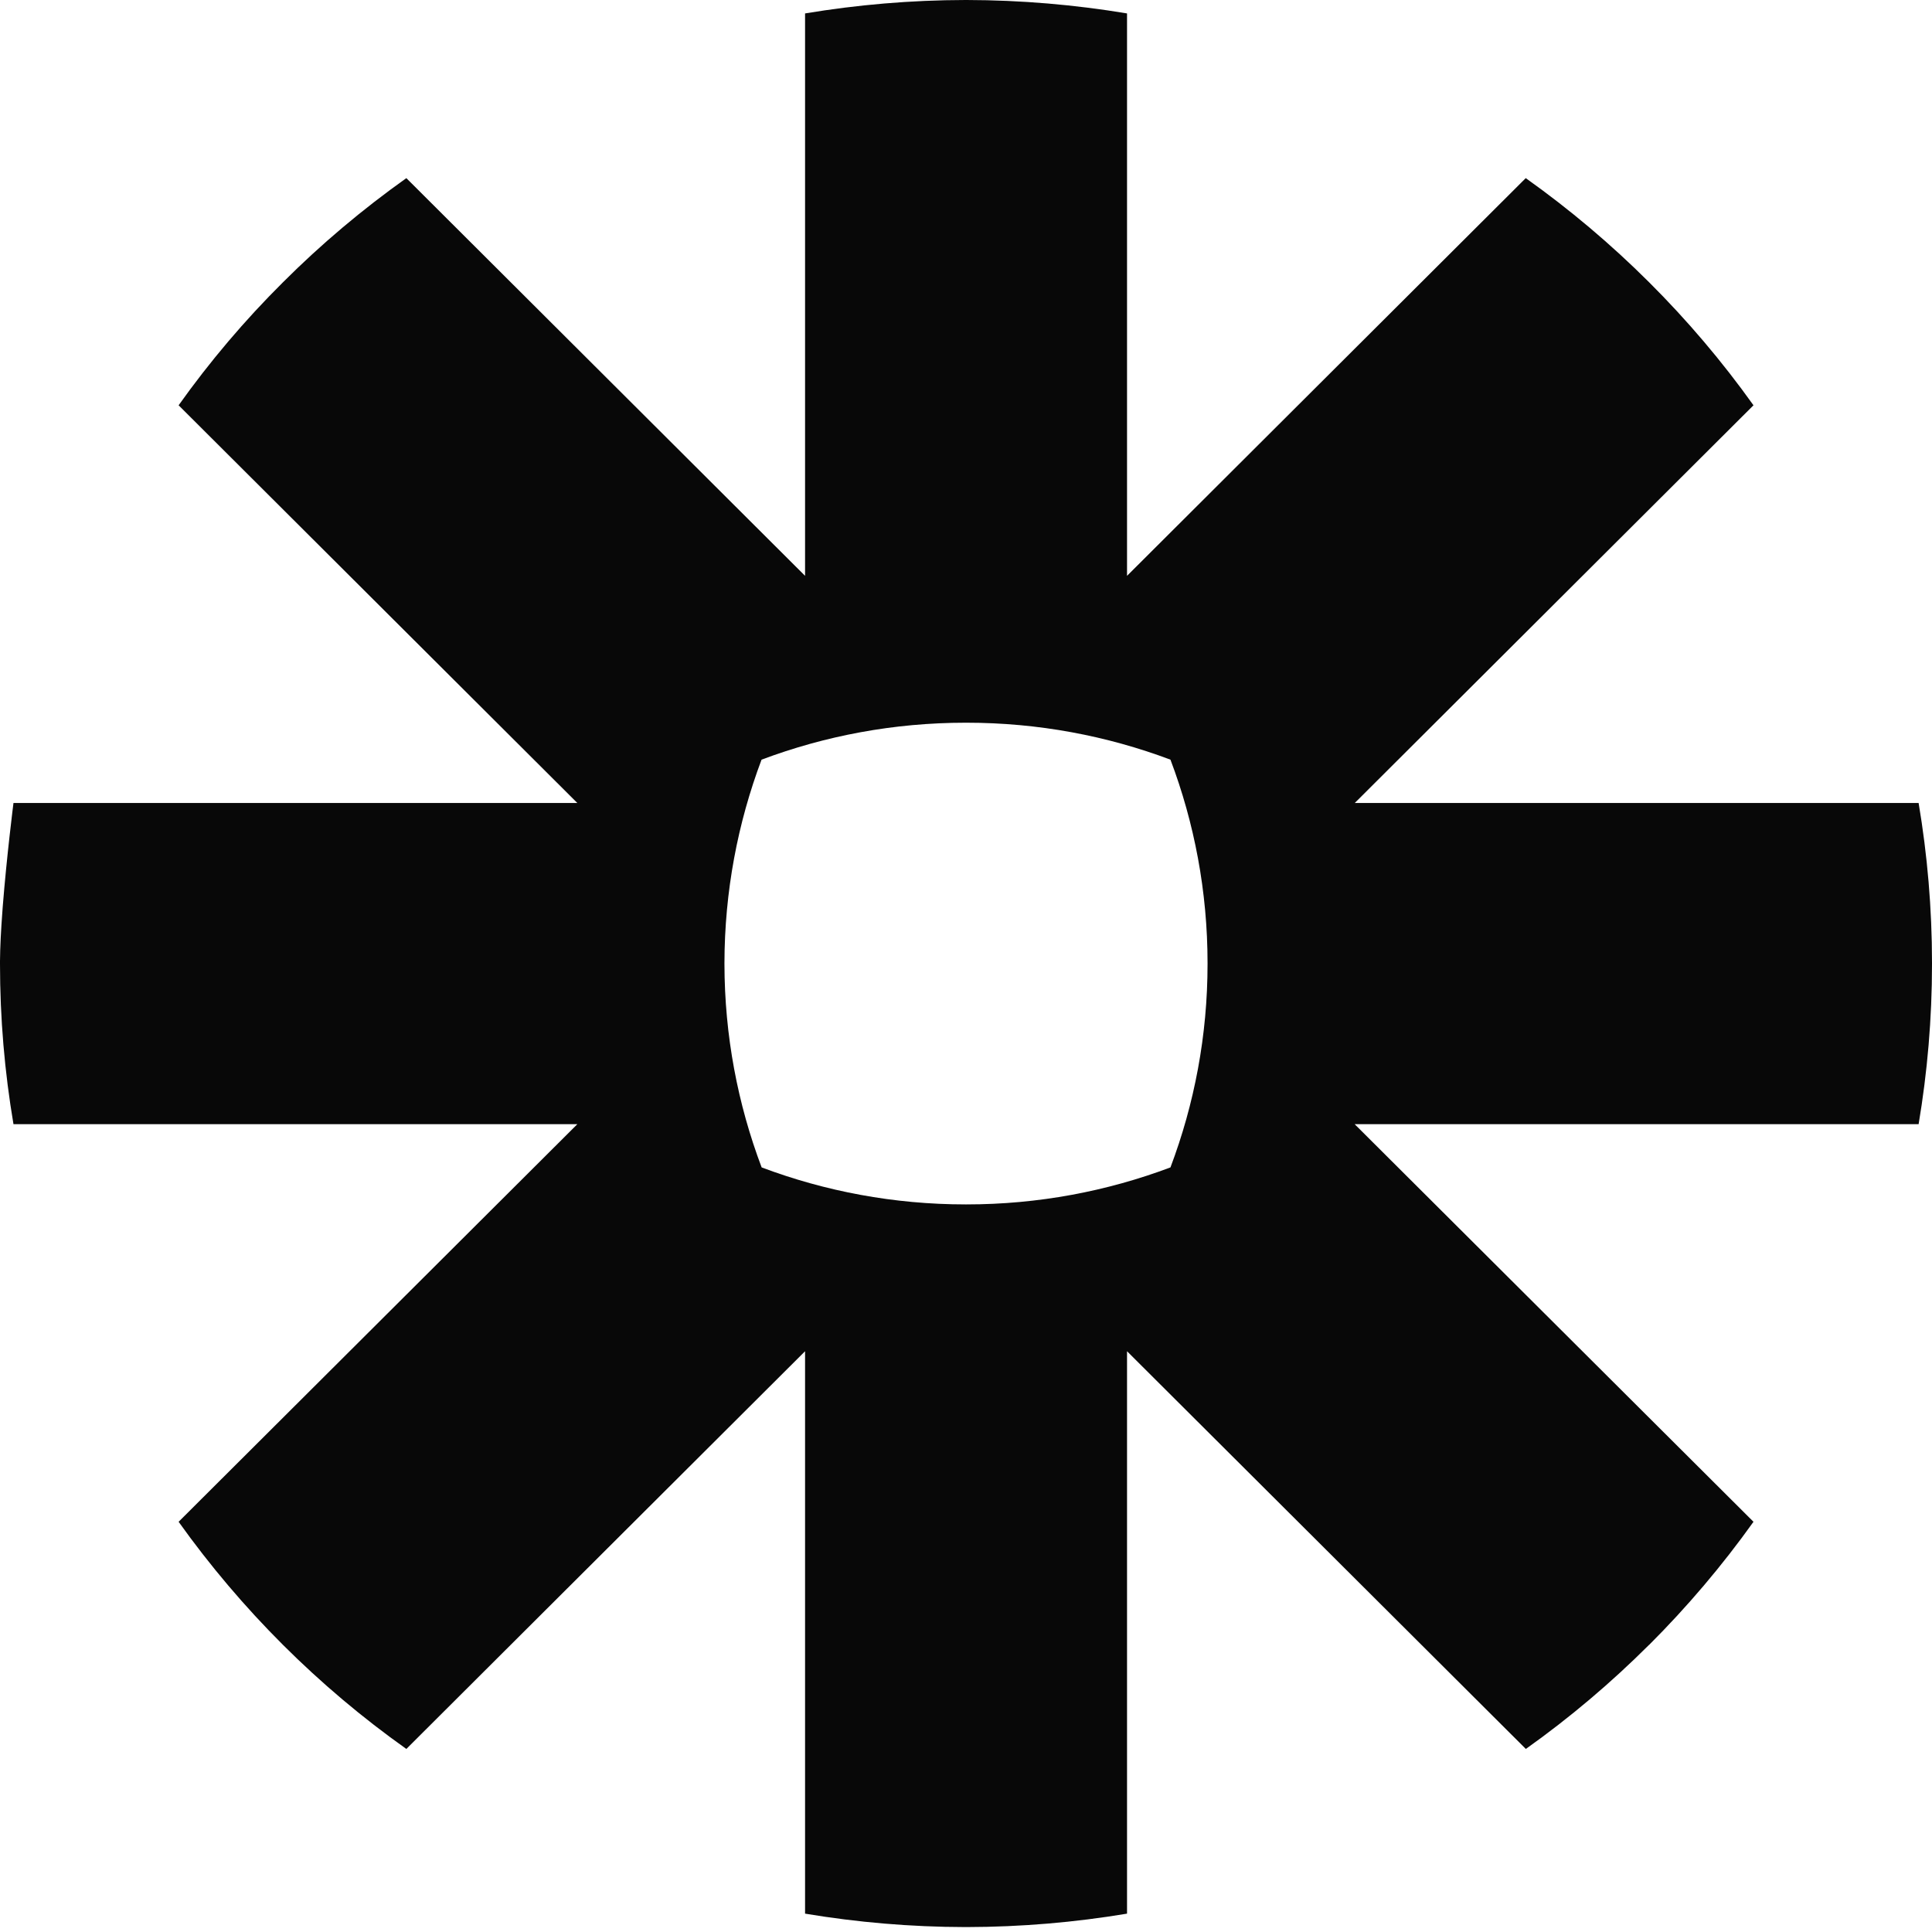 <svg width="40" height="40" viewBox="0 0 40 40" fill="none" xmlns="http://www.w3.org/2000/svg">
<g clip-path="url(#clip0_3240_807)">
<path d="M20.012 0C21.142 0.002 22.253 0.098 23.334 0.278V11.922L31.589 3.688C32.5 4.336 33.353 5.056 34.142 5.843C34.931 6.629 35.655 7.482 36.304 8.391L28.049 16.625H39.723C39.904 17.702 40 18.806 40 19.936V19.962C40 21.092 39.904 22.198 39.723 23.275H28.047L36.304 31.507C35.655 32.416 34.931 33.269 34.144 34.055H34.142C33.353 34.842 32.5 35.564 31.591 36.21L23.334 27.976V39.62C22.256 39.8 21.144 39.896 20.015 39.898H19.985C18.855 39.896 17.748 39.8 16.668 39.62V27.976L8.413 36.21C6.59 34.917 4.996 33.325 3.698 31.507L11.953 23.275H0.279C0.096 22.196 0 21.085 0 19.956V19.898C0.002 19.605 0.021 19.247 0.049 18.877L0.057 18.766C0.139 17.723 0.279 16.625 0.279 16.625H11.953L3.698 8.391C4.345 7.482 5.067 6.631 5.856 5.847L5.86 5.843C6.647 5.056 7.502 4.336 8.413 3.688L16.668 11.922V0.278C17.748 0.098 18.858 0.002 19.989 0H20.012ZM20.011 14.963H19.991C18.506 14.963 17.083 15.234 15.767 15.728C15.274 17.038 15.001 18.458 14.999 19.94V19.958C15.001 21.44 15.274 22.86 15.769 24.17C17.083 24.664 18.506 24.936 19.991 24.936H20.011C21.496 24.936 22.919 24.664 24.233 24.17C24.728 22.858 25.001 21.44 25.001 19.958V19.94C25.001 18.458 24.728 17.038 24.233 15.728C22.919 15.234 21.496 14.963 20.011 14.963Z" fill="#080808"/>
</g>
<defs>
<clipPath id="clip0_3240_807">
<rect width="40" height="40" fill="white"/>
</clipPath>
</defs>
</svg>
